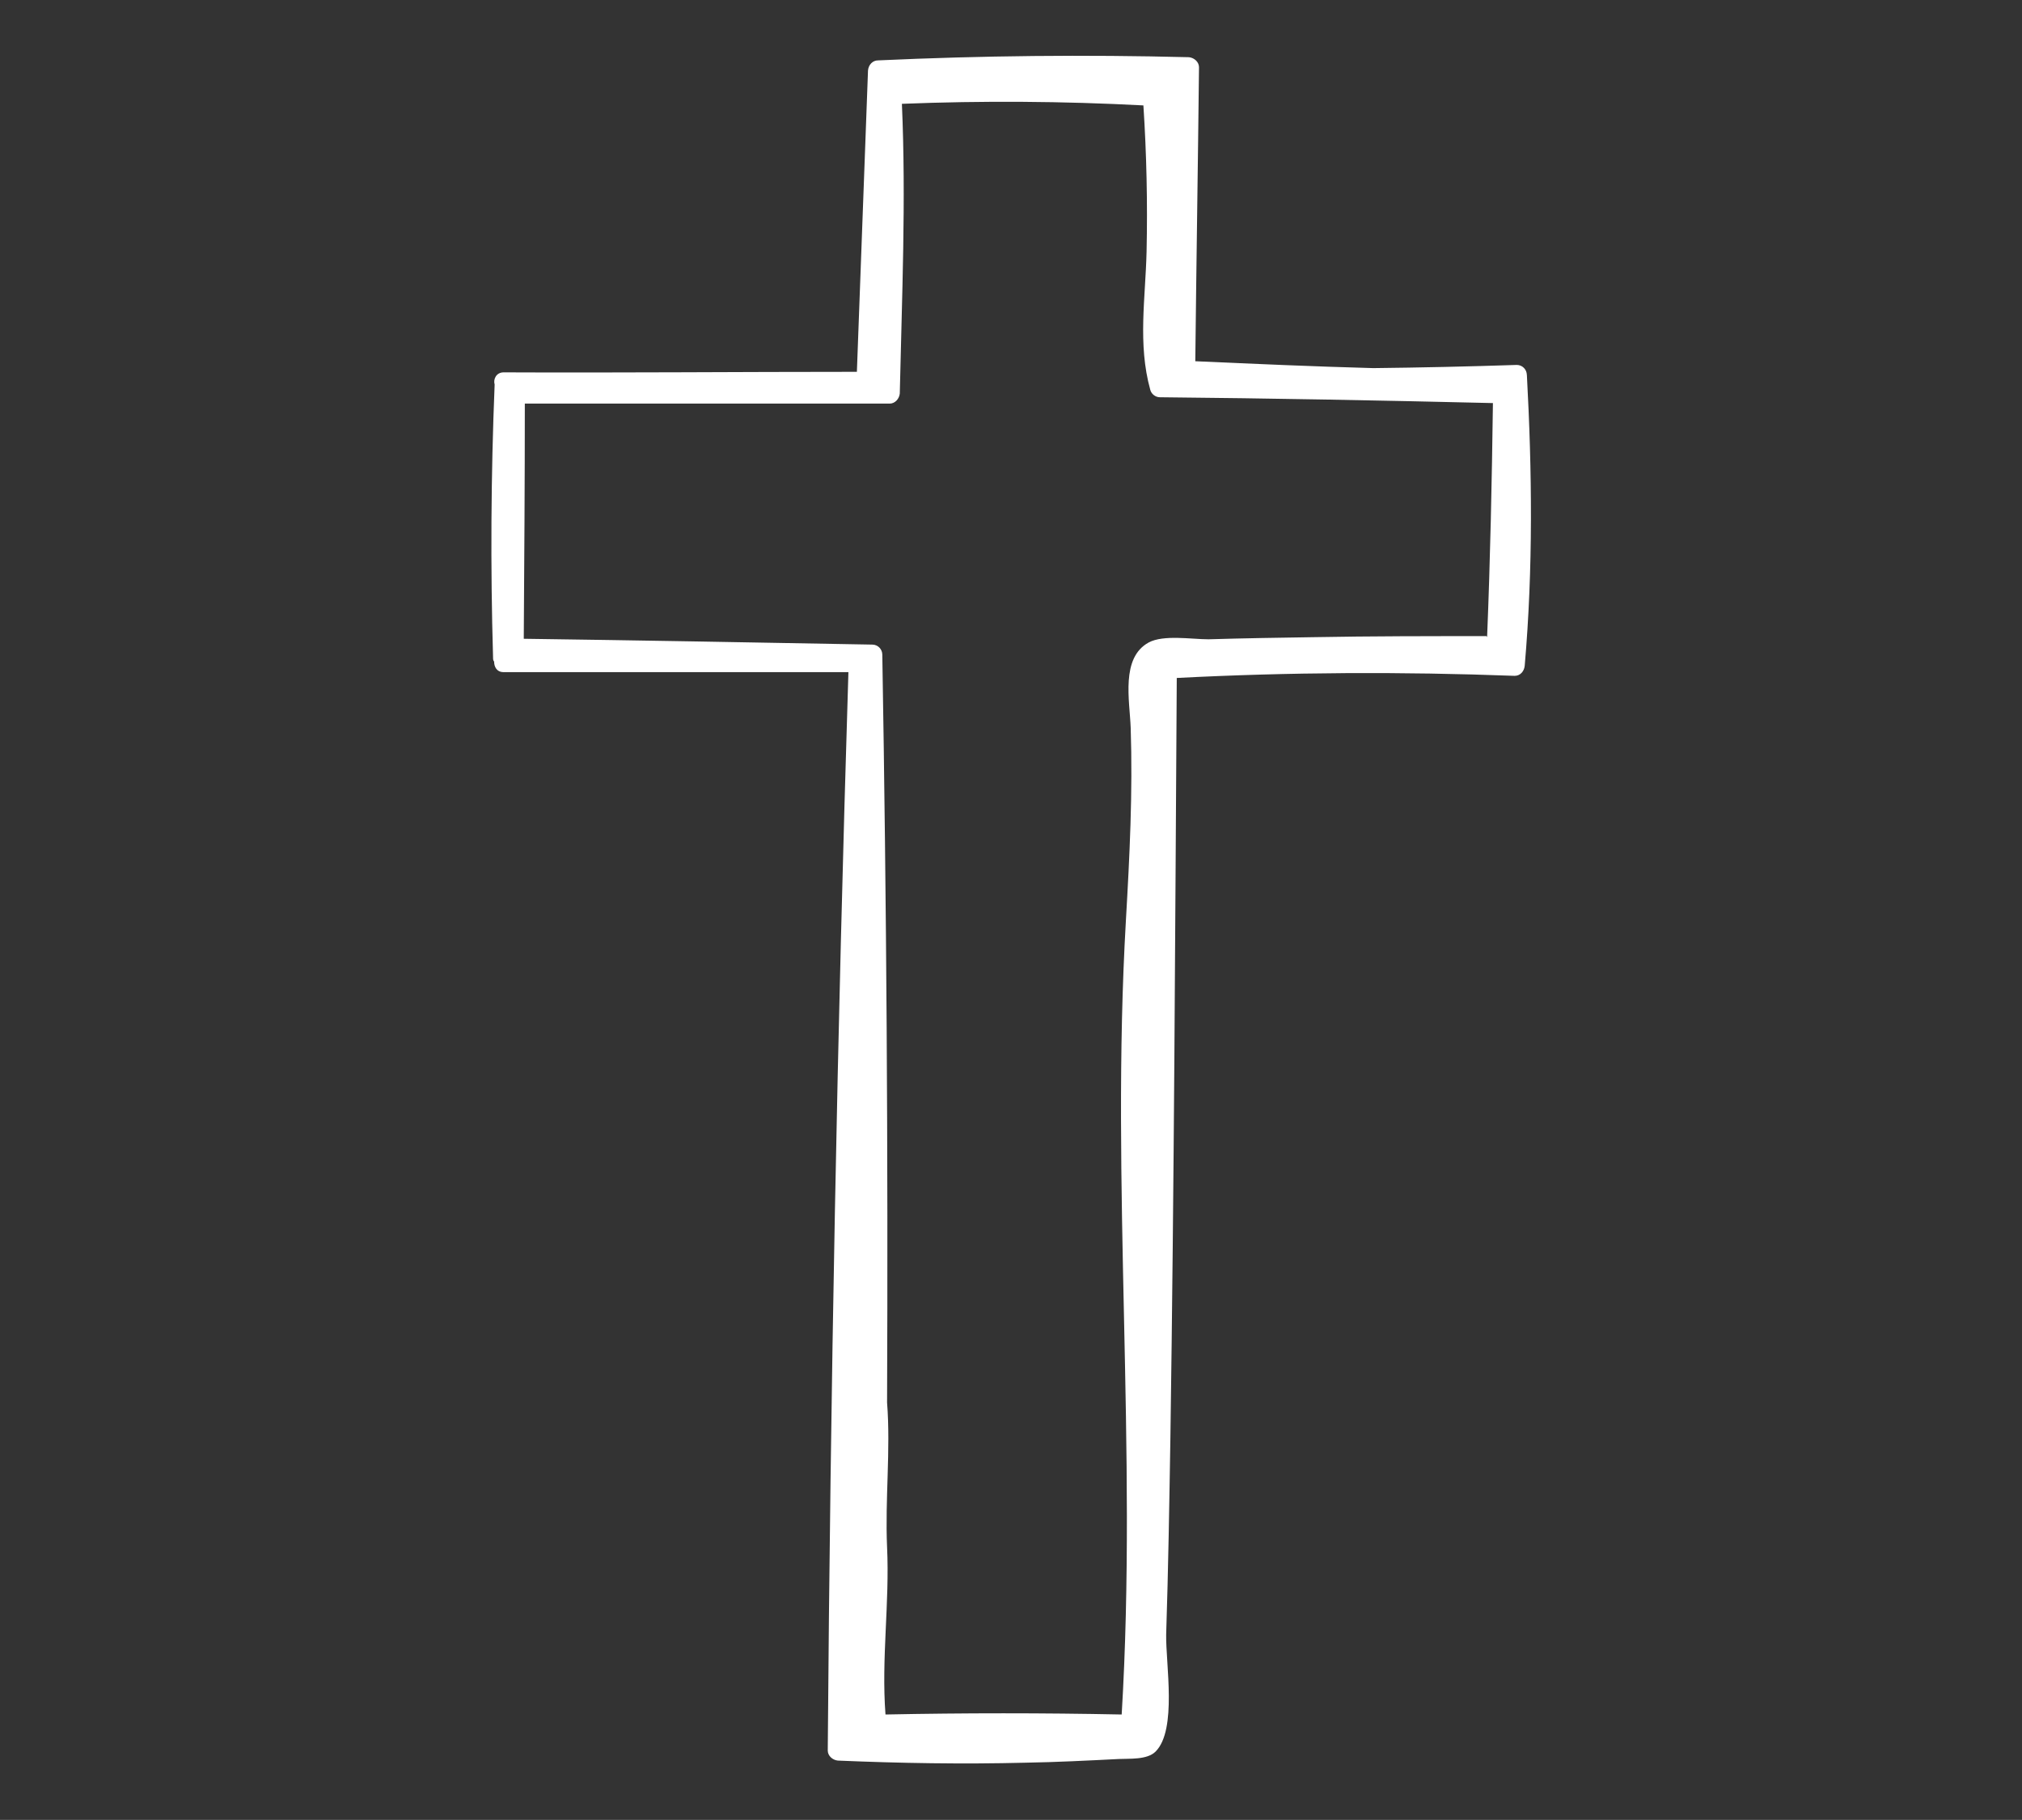<?xml version="1.0" encoding="UTF-8"?>
<svg xmlns="http://www.w3.org/2000/svg" id="uuid-9ae3518a-b4d2-4417-b121-50499d751299" viewBox="0 0 38.18 34.36">
  <rect x="0" y="0" width="38.18" height="34.36" fill="#333333" stroke="none"/>
  <g id="uuid-cacffe36-ee56-4add-8179-f27ccf04f2e6">
    <path d="M28.83,7.08c0-.1-.08-.19-.19-.19-.9.03-1.81.05-2.71.06-1.12-.03-2.24-.08-3.36-.13.02-1.85.05-3.7.07-5.55,0-.1-.09-.18-.19-.19-1.96-.05-3.91-.03-5.87.06-.1,0-.18.08-.19.19-.07,1.9-.14,3.79-.21,5.69-2.22,0-4.45.02-6.67.01-.14,0-.2.13-.17.23-.07,1.72-.08,3.43-.03,5.15,0,.03,0,.06.02.08,0,.1.05.2.18.2,2.17,0,4.34,0,6.51,0-.21,6.79-.34,13.57-.39,20.36,0,.1.09.18.19.19,1.18.05,2.36.07,3.54.04.59-.01,1.18-.04,1.77-.07.19-.01.53.02.69-.14.41-.41.19-1.66.2-2.21.04-1.24.06-2.49.08-3.73.07-4.78.09-9.55.12-14.33,2.13-.11,4.25-.12,6.38-.04.11,0,.18-.09.19-.19.16-1.84.14-3.67.04-5.51ZM28.07,12.01c-1.09,0-2.18,0-3.27.02-.66.01-1.32.02-1.98.04-.32,0-.85-.09-1.13.06-.53.29-.36,1.09-.34,1.61.04,1.22-.02,2.42-.09,3.63-.29,5,.22,10-.08,15-1.49-.03-2.97-.03-4.46,0,0,0,0,0,0,0-.08-1.06.08-2.11.03-3.16-.04-.91.07-1.83,0-2.73.02-4.71-.01-9.41-.09-14.12,0-.1-.08-.19-.19-.19-2.19-.04-4.38-.08-6.58-.11.01-1.48.02-2.96.02-4.44,2.3,0,4.59,0,6.89,0,.1,0,.18-.09.19-.19.04-1.82.12-3.65.04-5.47,1.52-.06,3.04-.05,4.56.03.06.92.08,1.84.06,2.76-.02.87-.17,1.75.07,2.61.02.08.1.14.18.14,2.1.02,4.19.06,6.29.11-.02,1.47-.05,2.95-.11,4.42Z" fill="#fff" stroke-width="0"></path>
    <rect y="0" width="38.18" height="34.36" fill="none" stroke-width="0"></rect>
  </g>
</svg>
